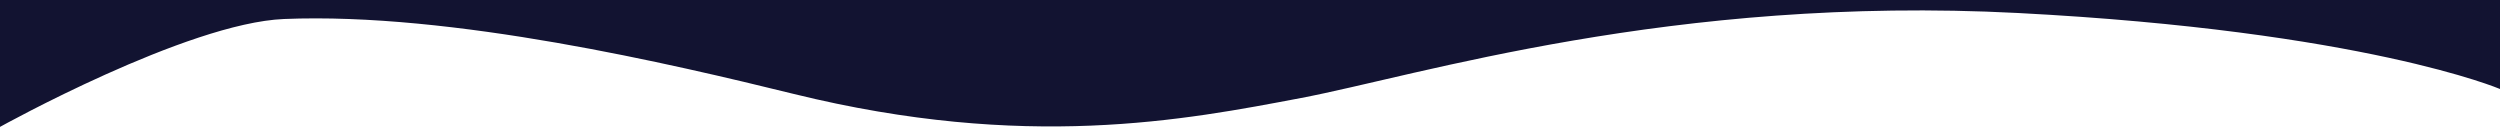 <svg xmlns="http://www.w3.org/2000/svg" viewBox="0 0 2500 126.89"><title>border-top-blue</title><g id="Layer_2" data-name="Layer 2"><g id="Layer_1-2" data-name="Layer 1"><g id="Layer_2-2" data-name="Layer 2"><g id="Layer_1-2-2" data-name="Layer 1-2"><g id="Layer_2-2-2" data-name="Layer 2-2"><g id="Layer_1-2-2-2" data-name="Layer 1-2-2"><path d="M2500,0H0V126.89S187,23,284,19c167.87-6.92,389,45.27,510,75,232,57,391,26,507,4S1672-5,2018,13s482,76,482,76Z" style="fill:#121331"/></g></g></g></g></g></g></svg>